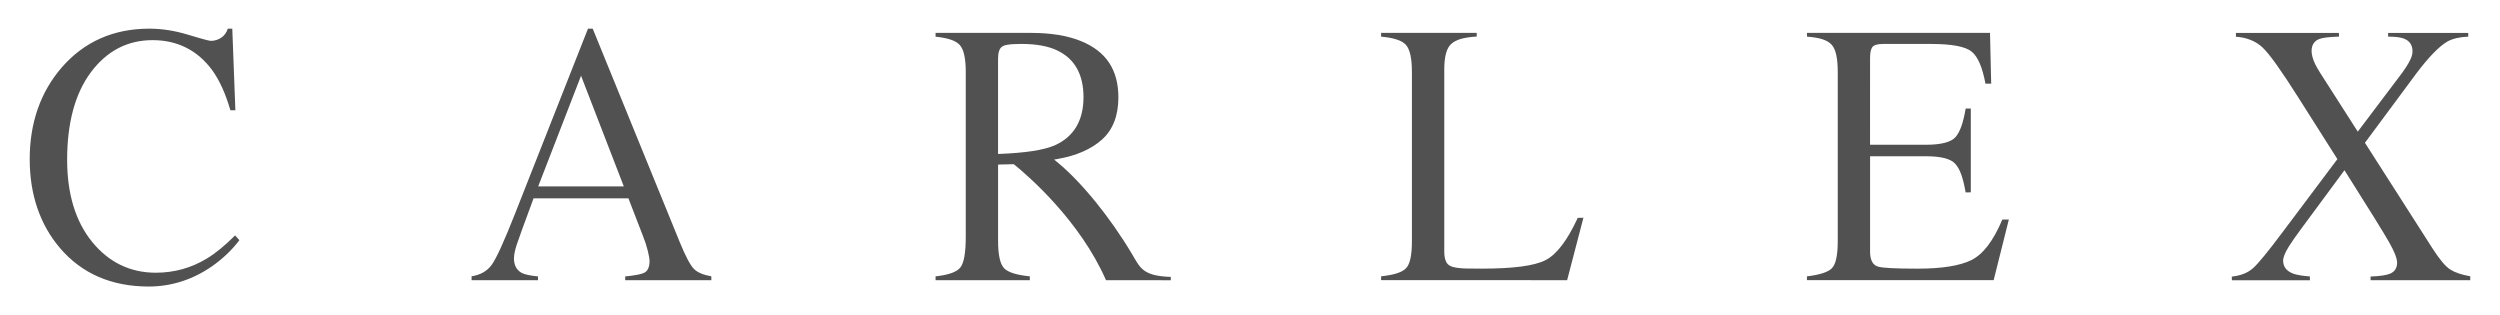 <?xml version="1.0" encoding="utf-8"?>
<!-- Generator: Adobe Illustrator 16.0.0, SVG Export Plug-In . SVG Version: 6.00 Build 0)  -->
<!DOCTYPE svg PUBLIC "-//W3C//DTD SVG 1.1//EN" "http://www.w3.org/Graphics/SVG/1.1/DTD/svg11.dtd">
<svg version="1.1" id="Layer_1" xmlns="http://www.w3.org/2000/svg" xmlns:xlink="http://www.w3.org/1999/xlink" x="0px" y="0px"
	 width="174.5px" height="22px" viewBox="0 4 174.5 22" enable-background="new 0 4 174.5 22" xml:space="preserve">
<g id="Carlex">
	<g>
		<g>
			<path fill="#515151" d="M16.71,20.764c-0.521,0.69-1.173,1.309-1.934,1.838C13.431,23.529,11.95,24,10.376,24
				c-2.587,0-4.667-0.902-6.186-2.682c-1.403-1.646-2.116-3.735-2.116-6.209c0-2.533,0.752-4.687,2.236-6.401
				C5.869,6.912,7.925,6,10.424,6c0.872,0,1.778,0.143,2.696,0.421c1.259,0.382,1.52,0.431,1.604,0.431
				c0.255,0,0.499-0.075,0.725-0.226c0.209-0.138,0.36-0.348,0.452-0.624l0.313-0.001l0.215,5.698h-0.349
				c-0.326-1.143-0.757-2.096-1.273-2.807c-1.027-1.388-2.426-2.09-4.158-2.09c-1.748,0-3.197,0.754-4.306,2.243
				c-1.103,1.477-1.657,3.533-1.657,6.113c0,2.376,0.585,4.301,1.745,5.727c1.164,1.428,2.66,2.151,4.445,2.151
				c1.288,0,2.489-0.335,3.572-0.997c0.595-0.357,1.255-0.9,1.961-1.607L16.71,20.764z"/>
		</g>
		<g>
			<path fill="#515151" d="M48.454,22.788c-0.257-0.249-0.588-0.862-1.005-1.882L41.371,6h-0.329
				c-0.413,1.048-5.084,12.893-5.084,12.893c-0.777,1.973-1.313,3.147-1.64,3.596c-0.317,0.436-0.789,0.703-1.401,0.796v0.271h4.635
				v-0.263c-0.535-0.052-0.899-0.129-1.11-0.231c-0.377-0.191-0.567-0.541-0.567-1.031c0-0.237,0.063-0.547,0.189-0.94
				c0.125-0.382,0.511-1.448,1.15-3.169l0.027-0.078h0.083h6.458h0.082l0.029,0.076c0,0,0.981,2.542,0.981,2.538
				c0.146,0.364,0.261,0.716,0.342,1.045c0.083,0.338,0.122,0.569,0.122,0.71c0,0.432-0.126,0.711-0.379,0.83
				c-0.211,0.104-0.646,0.184-1.32,0.252v0.264h6.013v-0.271C49.1,23.189,48.705,23.029,48.454,22.788z M43.369,17.012h-5.631
				h-0.172l0.062-0.162l2.819-7.279l0.109-0.287l0.11,0.287l2.814,7.279l0.062,0.162H43.369z"/>
		</g>
		<g>
			<path fill="#515151" d="M96.4,6.294l6.674,0.001v0.257c-0.936,0.054-1.434,0.217-1.766,0.504
				c-0.338,0.293-0.498,0.883-0.498,1.807v12.699c0,0.312,0.049,0.563,0.149,0.746c0.11,0.203,0.345,0.328,0.694,0.377
				c0.183,0.026,0.387,0.047,0.593,0.055c0.204,0.008,0.58,0.011,1.149,0.011c2.223,0,3.687-0.19,4.479-0.592
				c0.777-0.39,1.531-1.384,2.253-2.953l0.396-0.007l-1.137,4.357L96.4,23.553l0.002-0.266c0.936-0.105,1.422-0.271,1.711-0.537
				c0.299-0.271,0.439-0.904,0.439-1.939V9.042c0-0.978-0.139-1.604-0.426-1.918c-0.273-0.301-0.841-0.486-1.725-0.566L96.4,6.294z"
				/>
		</g>
		<g>
			<path fill="#515151" d="M126.129,6.558c0.947,0.072,1.434,0.252,1.723,0.566c0.285,0.313,0.424,0.94,0.424,1.918v11.769
				c0,1.037-0.143,1.672-0.44,1.941c-0.276,0.254-0.837,0.432-1.711,0.538l-0.001,0.265l13.035-0.002l1.059-4.229l-0.453-0.002
				c-0.646,1.521-1.352,2.429-2.166,2.834c-0.805,0.395-2.058,0.596-3.729,0.596c-1.559,0-2.475-0.047-2.793-0.146
				c-0.359-0.108-0.545-0.459-0.545-1.039v-6.543v-0.119h0.117h3.752c1.088,0,1.771,0.176,2.084,0.537
				c0.306,0.35,0.517,0.875,0.707,1.93l0.008,0.057l0.363-0.004v-5.848h-0.358c-0.181,1.047-0.401,1.633-0.707,1.986
				c-0.313,0.361-0.998,0.541-2.097,0.541h-3.752h-0.119v-0.121V8.078c0-0.373,0.048-0.625,0.146-0.771
				c0.107-0.161,0.359-0.239,0.766-0.239h3.334c1.478,0,2.412,0.178,2.853,0.542c0.431,0.354,0.741,1.084,0.956,2.229h0.4
				l-0.082-3.545h-12.778L126.129,6.558z"/>
		</g>
		<g>
			<path fill="#515151" d="M172.426,23.557h-6.96v-0.256c0.647-0.023,1.099-0.089,1.368-0.201c0.314-0.131,0.484-0.394,0.484-0.763
				c0-0.3-0.184-0.771-0.563-1.438c-0.364-0.641-1.379-2.28-3.017-4.869l-0.096-0.146l-0.103,0.139l-2.879,3.896
				c-0.423,0.571-0.72,0.999-0.886,1.267c-0.275,0.442-0.41,0.771-0.41,1.002c0,0.43,0.234,0.731,0.693,0.908
				c0.242,0.092,0.631,0.156,1.174,0.2v0.265h-5.444l-0.009-0.254c0.679-0.078,1.129-0.275,1.488-0.593
				c0.346-0.303,1.016-1.118,2.043-2.489l3.793-5.054l0.049-0.065l-0.043-0.068l-2.688-4.239c-1.188-1.877-2.001-3.017-2.487-3.479
				c-0.473-0.448-1.101-0.704-1.865-0.757V6.3h7.188l0.007,0.254c-0.73,0.025-1.115,0.077-1.35,0.159
				c-0.369,0.128-0.564,0.419-0.564,0.846c0,0.256,0.082,0.562,0.248,0.912c0.082,0.172,0.199,0.375,0.344,0.604l2.539,3.969
				l0.094,0.143l0.102-0.137l2.732-3.619c0.412-0.527,0.693-0.963,0.842-1.287c0.096-0.203,0.143-0.396,0.143-0.566
				c0-0.433-0.209-0.739-0.605-0.886c-0.229-0.083-0.514-0.128-1.098-0.137V6.301h5.594v0.256c-0.618,0.027-1.114,0.146-1.469,0.349
				c-0.58,0.344-1.299,1.087-2.146,2.209l-3.548,4.787l-0.048,0.066l0.045,0.069l4.64,7.254c0.513,0.804,0.929,1.306,1.276,1.526
				c0.324,0.205,0.791,0.361,1.39,0.468v0.272h0.003V23.557z"/>
		</g>
	</g>
	<g>
		<path fill="#515151" d="M79.184,22.023c-0.052-0.088-0.104-0.185-0.164-0.281c-1.541-2.588-3.545-5.053-5.24-6.438l-0.202-0.166
			l0.256-0.045c1.293-0.224,2.329-0.676,3.08-1.348c0.763-0.678,1.149-1.668,1.149-2.945c0-1.926-0.853-3.214-2.607-3.931
			c-0.924-0.379-2.098-0.573-3.486-0.573h-6.668v0.266c0.862,0.085,1.418,0.274,1.688,0.577c0.283,0.313,0.42,0.936,0.42,1.903
			v11.458c0,1.132-0.121,1.841-0.373,2.165c-0.244,0.318-0.813,0.521-1.734,0.625v0.266h6.579v-0.266
			c-0.897-0.092-1.481-0.268-1.769-0.541c-0.301-0.287-0.447-0.922-0.447-1.941v-5.207V15.49l0.113-0.006l0.984-0.023
			c1.055,0.854,4.618,3.951,6.436,8.096c0.492,0,3.191,0,3.191,0l1.328,0.006l0.006-0.235
			C79.926,23.273,79.625,22.773,79.184,22.023z M69.789,14.742l-0.125,0.004v-0.123v-6.52c0-0.441,0.094-0.719,0.285-0.853
			c0.113-0.08,0.375-0.184,1.34-0.184c1.042,0,1.893,0.155,2.525,0.464c1.205,0.578,1.814,1.673,1.814,3.25
			c0,1.639-0.678,2.771-2.016,3.369C72.846,14.477,71.559,14.673,69.789,14.742z"/>
	</g>
</g>
</svg>

